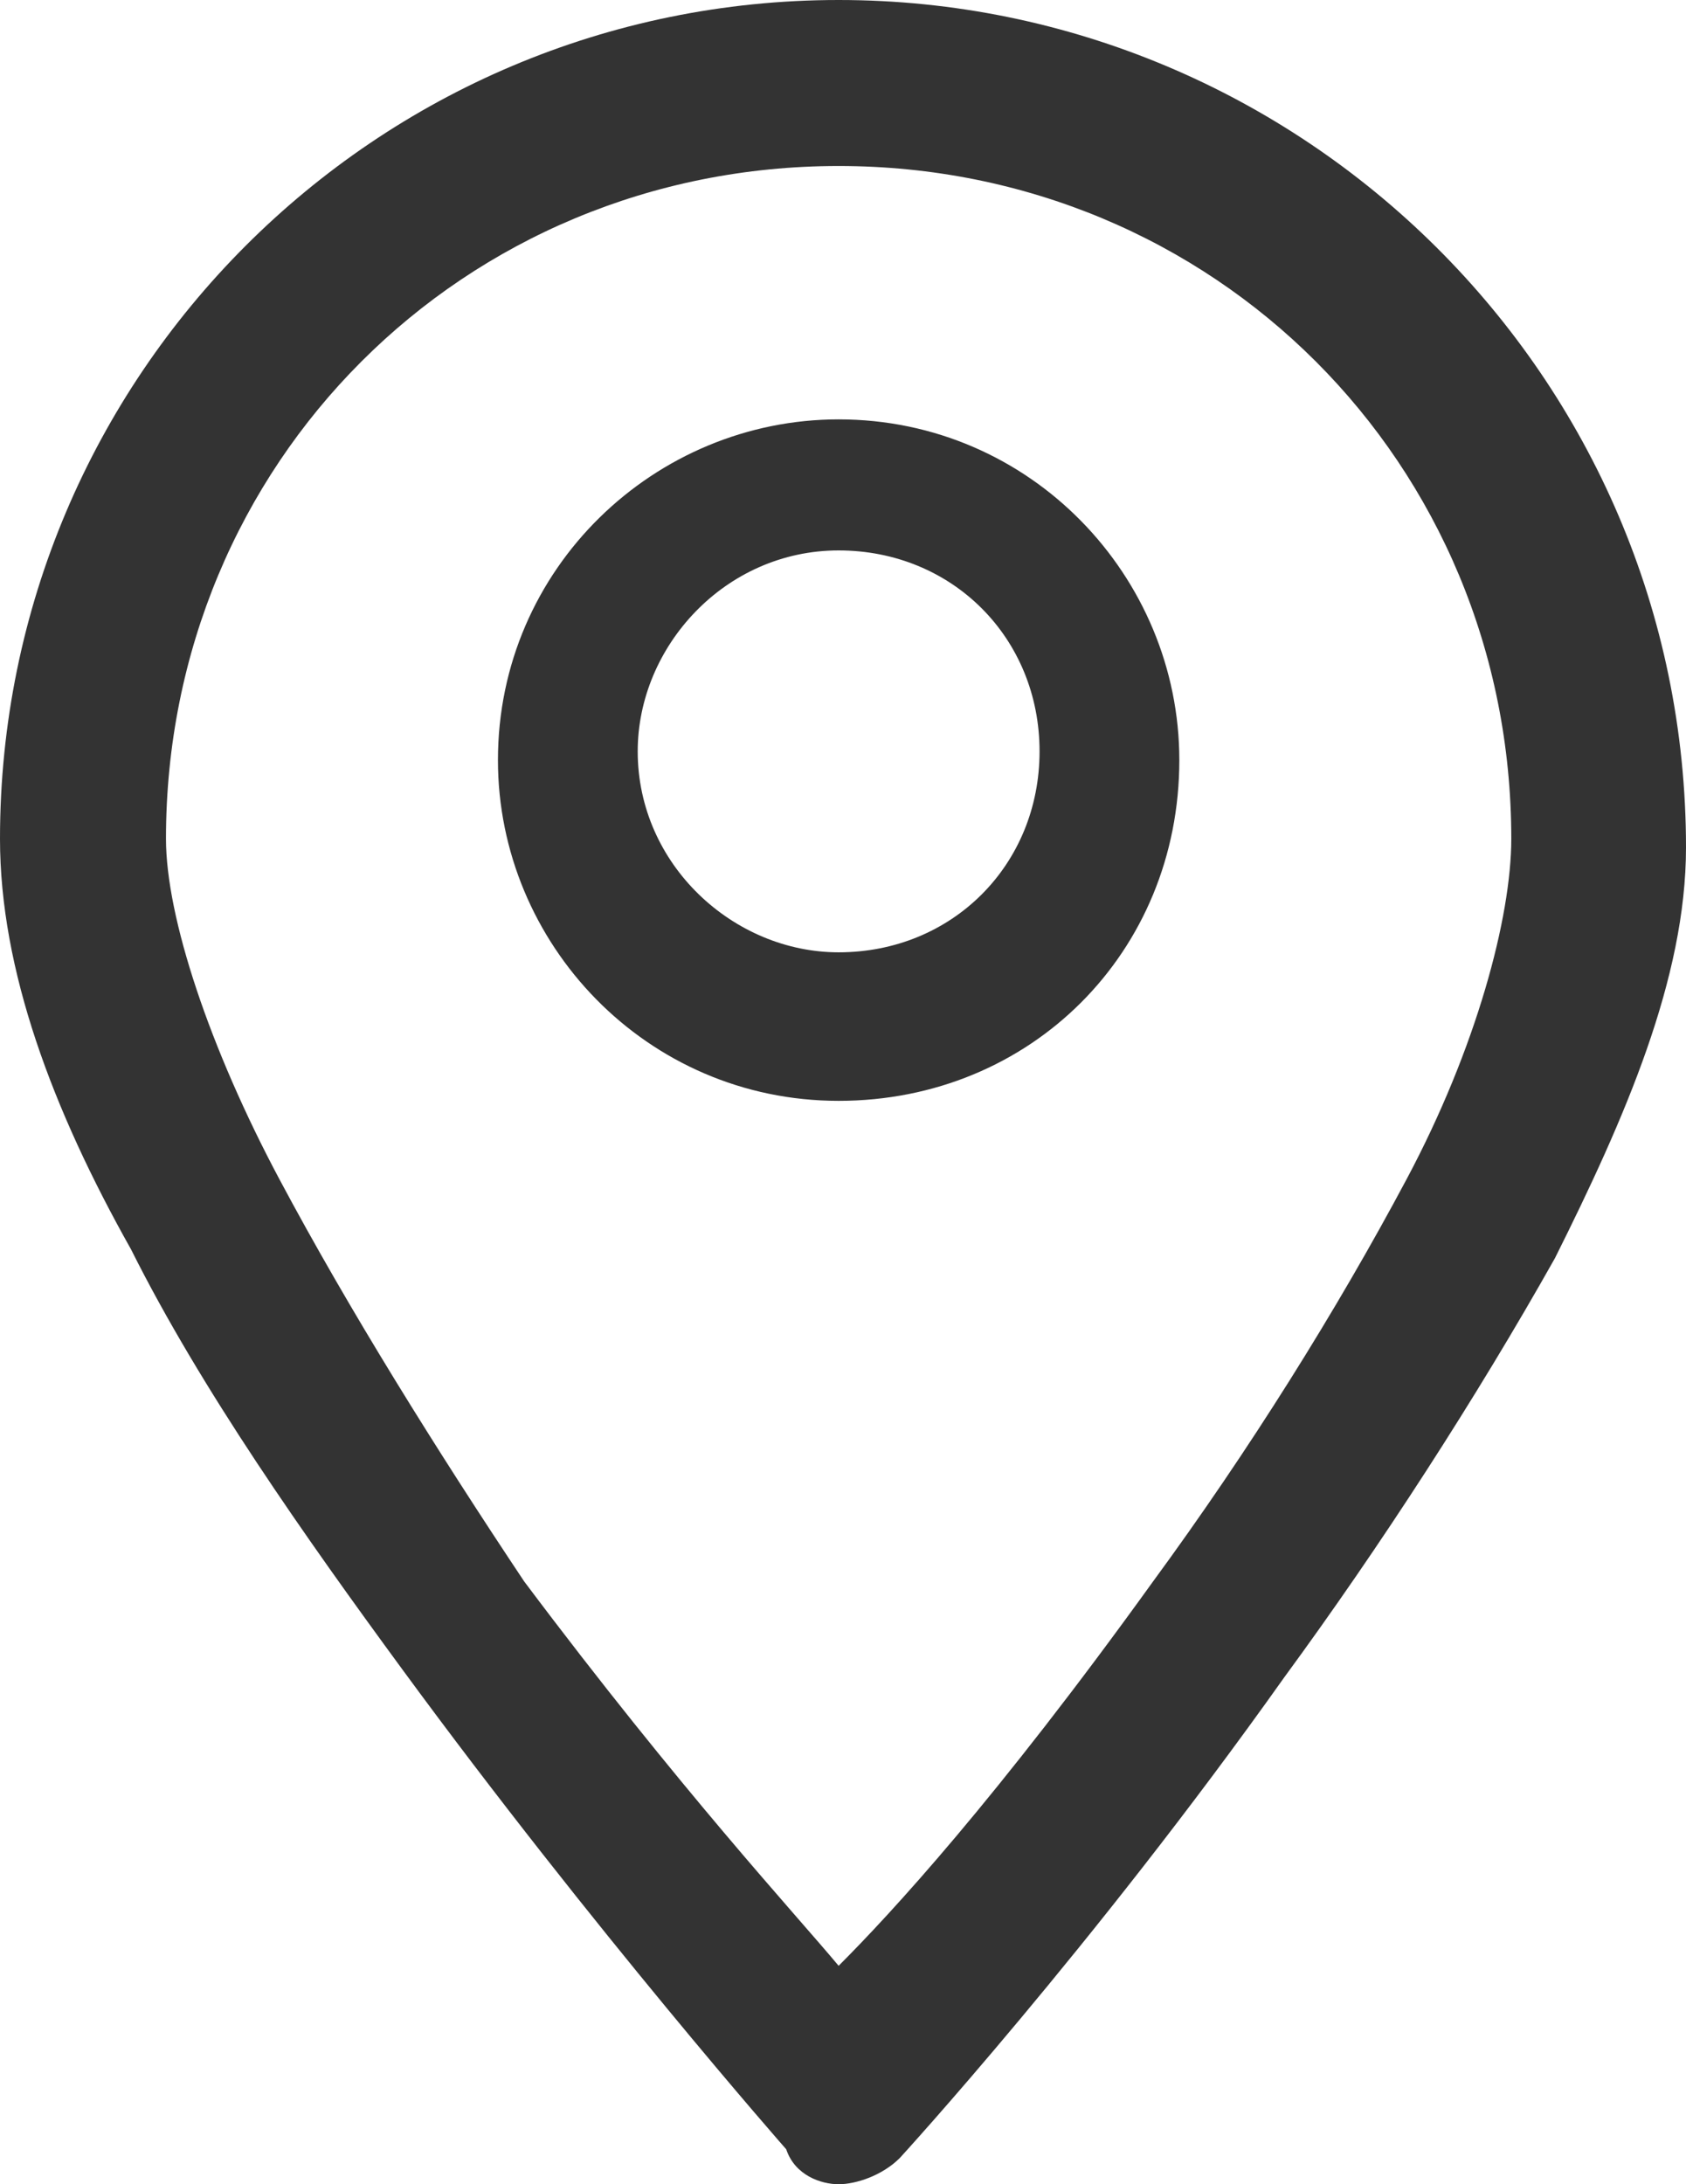 <?xml version="1.0" encoding="utf-8"?>
<!-- Generator: Adobe Illustrator 23.1.0, SVG Export Plug-In . SVG Version: 6.00 Build 0)  -->
<svg version="1.1" id="Livello_1" xmlns="http://www.w3.org/2000/svg" xmlns:xlink="http://www.w3.org/1999/xlink" x="0px" y="0px"
	 viewBox="0 0 19.3 25" style="enable-background:new 0 0 19.3 25;" xml:space="preserve">
<style type="text/css">
	.st0{fill-rule:evenodd;clip-rule:evenodd;fill:#333333;}
</style>
<g>
	<g>
		<path class="st0" d="M9.6,4.8c-2.1,0-3.9,1.7-3.9,3.9c0,2.1,1.7,3.9,3.9,3.9s3.9-1.7,3.9-3.9C13.5,6.6,11.8,4.8,9.6,4.8z
			 M9.6,10.9c-1.2,0-2.3-1-2.3-2.3c0-1.2,1-2.3,2.3-2.3s2.3,1,2.3,2.3C11.9,9.9,10.9,10.9,9.6,10.9z"/>
		<path class="st0" d="M9.6,0C4.3,0,0,4.3,0,9.6c0,1.5,0.6,3.1,1.5,4.7c0.8,1.6,2,3.3,3.1,4.8c2.2,3,4.4,5.5,4.4,5.5
			C9.1,24.9,9.4,25,9.6,25s0.5-0.1,0.7-0.3c0,0,2.2-2.4,4.4-5.5c1.1-1.5,2.2-3.2,3.1-4.8c0.8-1.6,1.5-3.2,1.5-4.7
			C19.3,4.3,14.9,0,9.6,0z M16.1,13.5c-0.8,1.5-1.8,3.1-2.9,4.6c-1.8,2.5-3,3.8-3.6,4.4c-0.5-0.6-1.8-2-3.6-4.4
			c-1-1.5-2-3.1-2.8-4.6s-1.3-3-1.3-3.9c0-4.3,3.4-7.7,7.7-7.7s7.7,3.4,7.7,7.7C17.3,10.5,16.9,12,16.1,13.5z"/>
	</g>
</g>
</svg>
